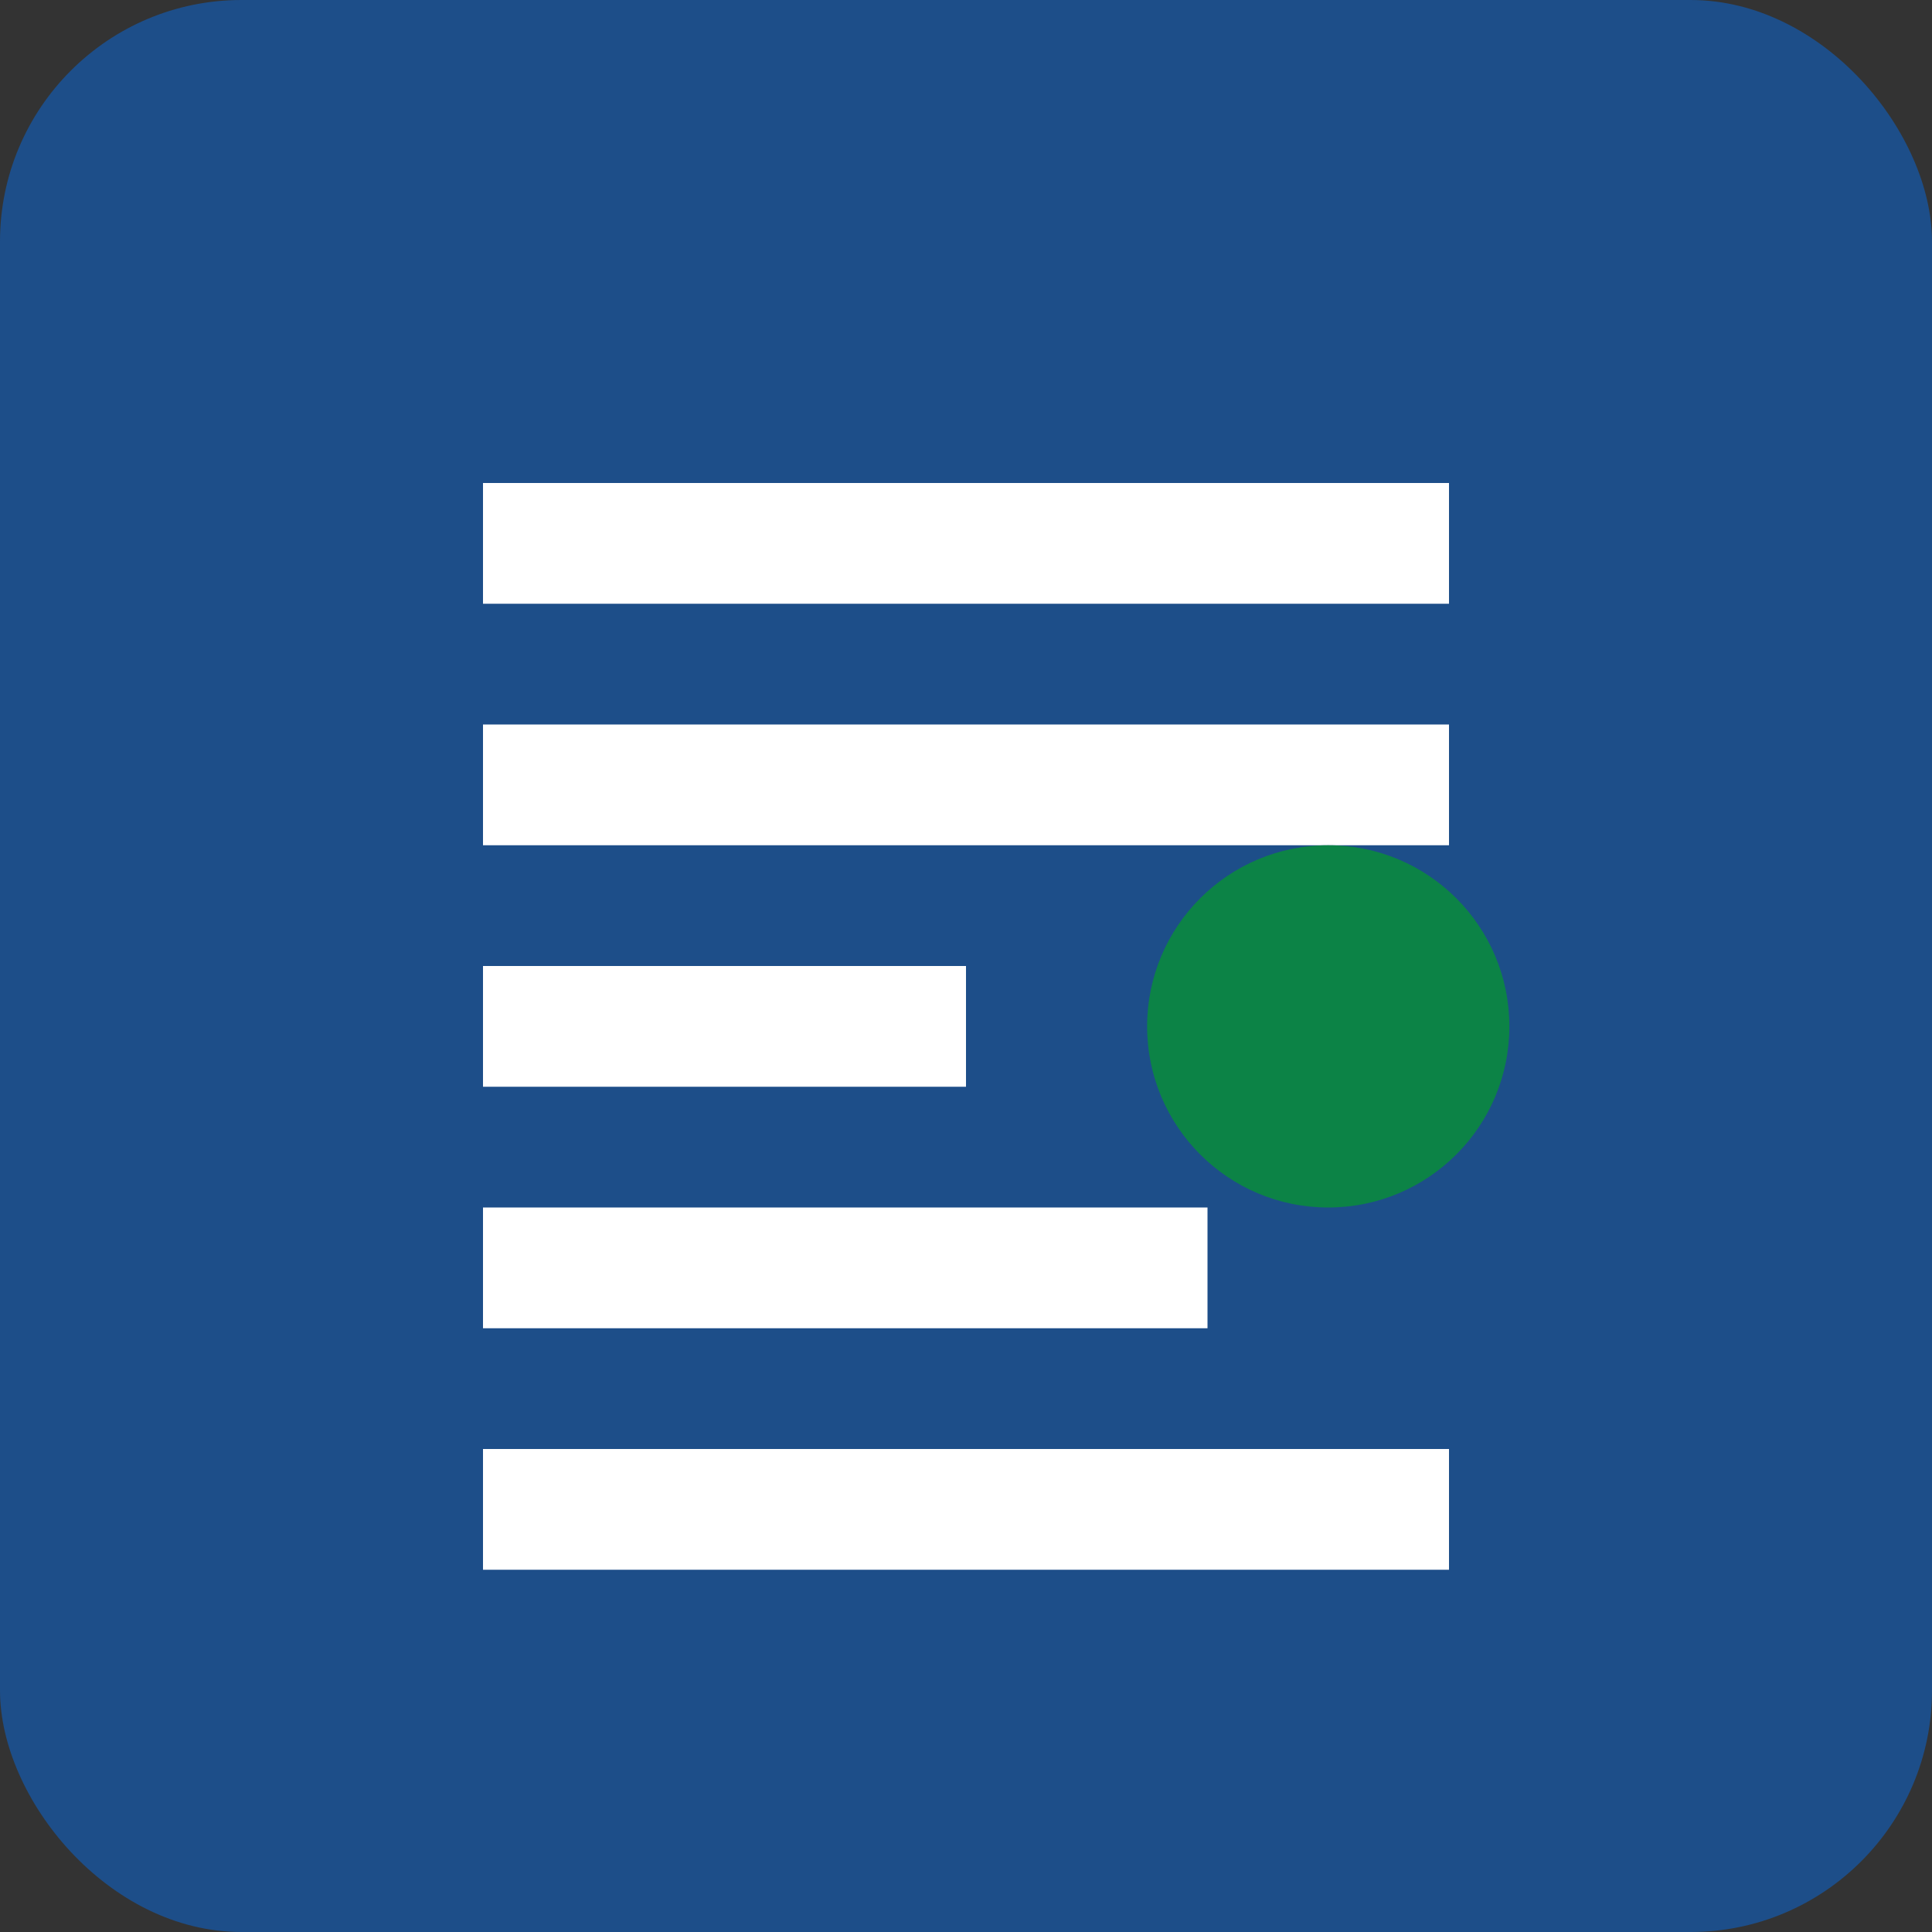 <?xml version="1.0" encoding="UTF-8"?>
<svg width="32" height="32" viewBox="0 0 32 32" fill="none" xmlns="http://www.w3.org/2000/svg">
  <rect x="0" y="0" width="32" height="32" fill="#333333" stroke="none"/>
  <rect width="32" height="32" rx="4" fill="#1d4e89"/>
  <path d="M8 8H24V10H8V8Z" fill="white"/>
  <path d="M8 12H24V14H8V12Z" fill="white"/>
  <path d="M8 16H16V18H8V16Z" fill="white"/>
  <path d="M8 20H20V22H8V20Z" fill="white"/>
  <path d="M8 24H24V26H8V24Z" fill="white"/>
  <circle cx="22" cy="17" r="3" fill="#0c8346"/>
</svg>